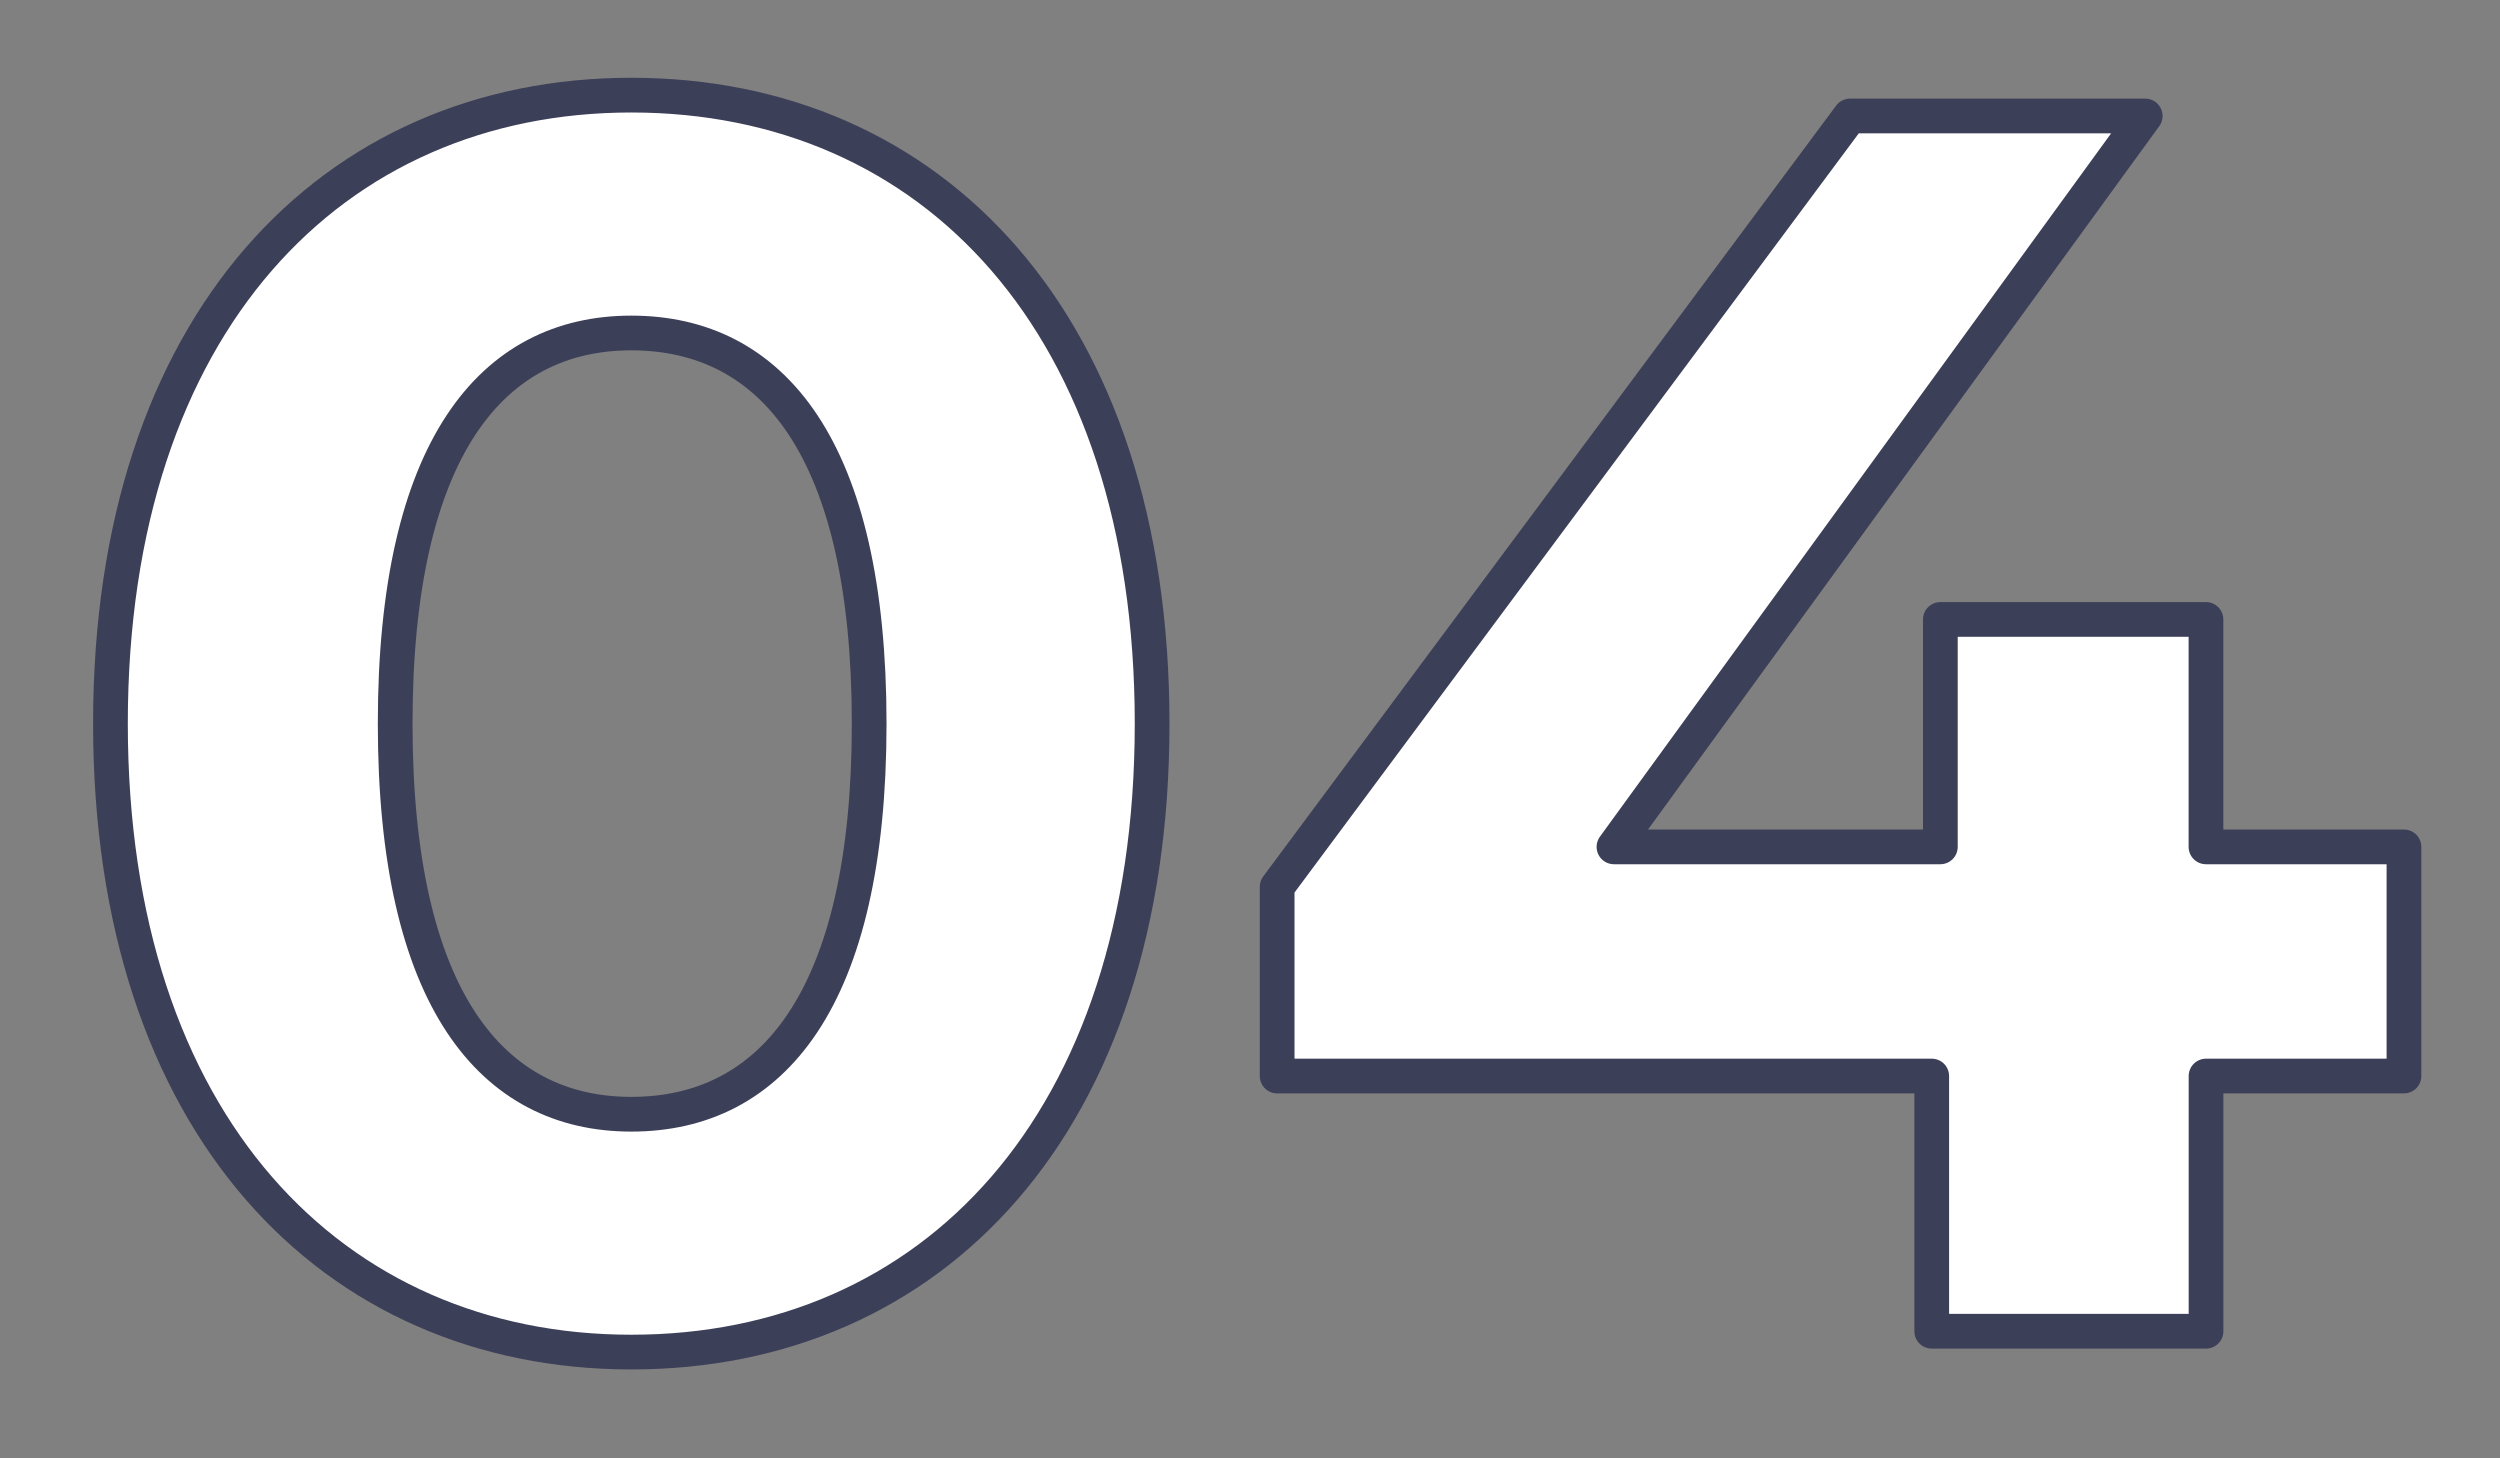 <svg xmlns="http://www.w3.org/2000/svg" width="72" height="42" viewBox="0 0 72 42">
  <rect x="0" y="0" width="72" height="42" fill="#808080" stroke="none"/>
  <defs>
    <style>
      .cls-1 {
        fill: #fff;
        stroke: #3c3f58;
        stroke-linejoin: round;
        stroke-width: 1px;
        fill-rule: evenodd;
      }
    </style>
  </defs>
  <path id="num04.svg" class="cls-1" d="M63.681,3817.44c8.651,0,15-6.55,15-18.1s-6.35-18.1-15-18.1c-8.6,0-15,6.55-15,18.1S55.081,3817.44,63.681,3817.44Zm0-6.85c-4,0-6.8-3.3-6.8-11.25s2.8-11.25,6.8-11.25c4.05,0,6.851,3.3,6.851,11.25S67.732,3810.59,63.681,3810.59Zm51.051-7.7h-5.7v-6.55h-7.65v6.55h-9.4l15.3-21.05h-8.5l-16.5,22.2v5.45h18.852v7.35h7.9v-7.35h5.7v-6.6Z" transform="translate(-45.5 -3778.5)"/>
</svg>

